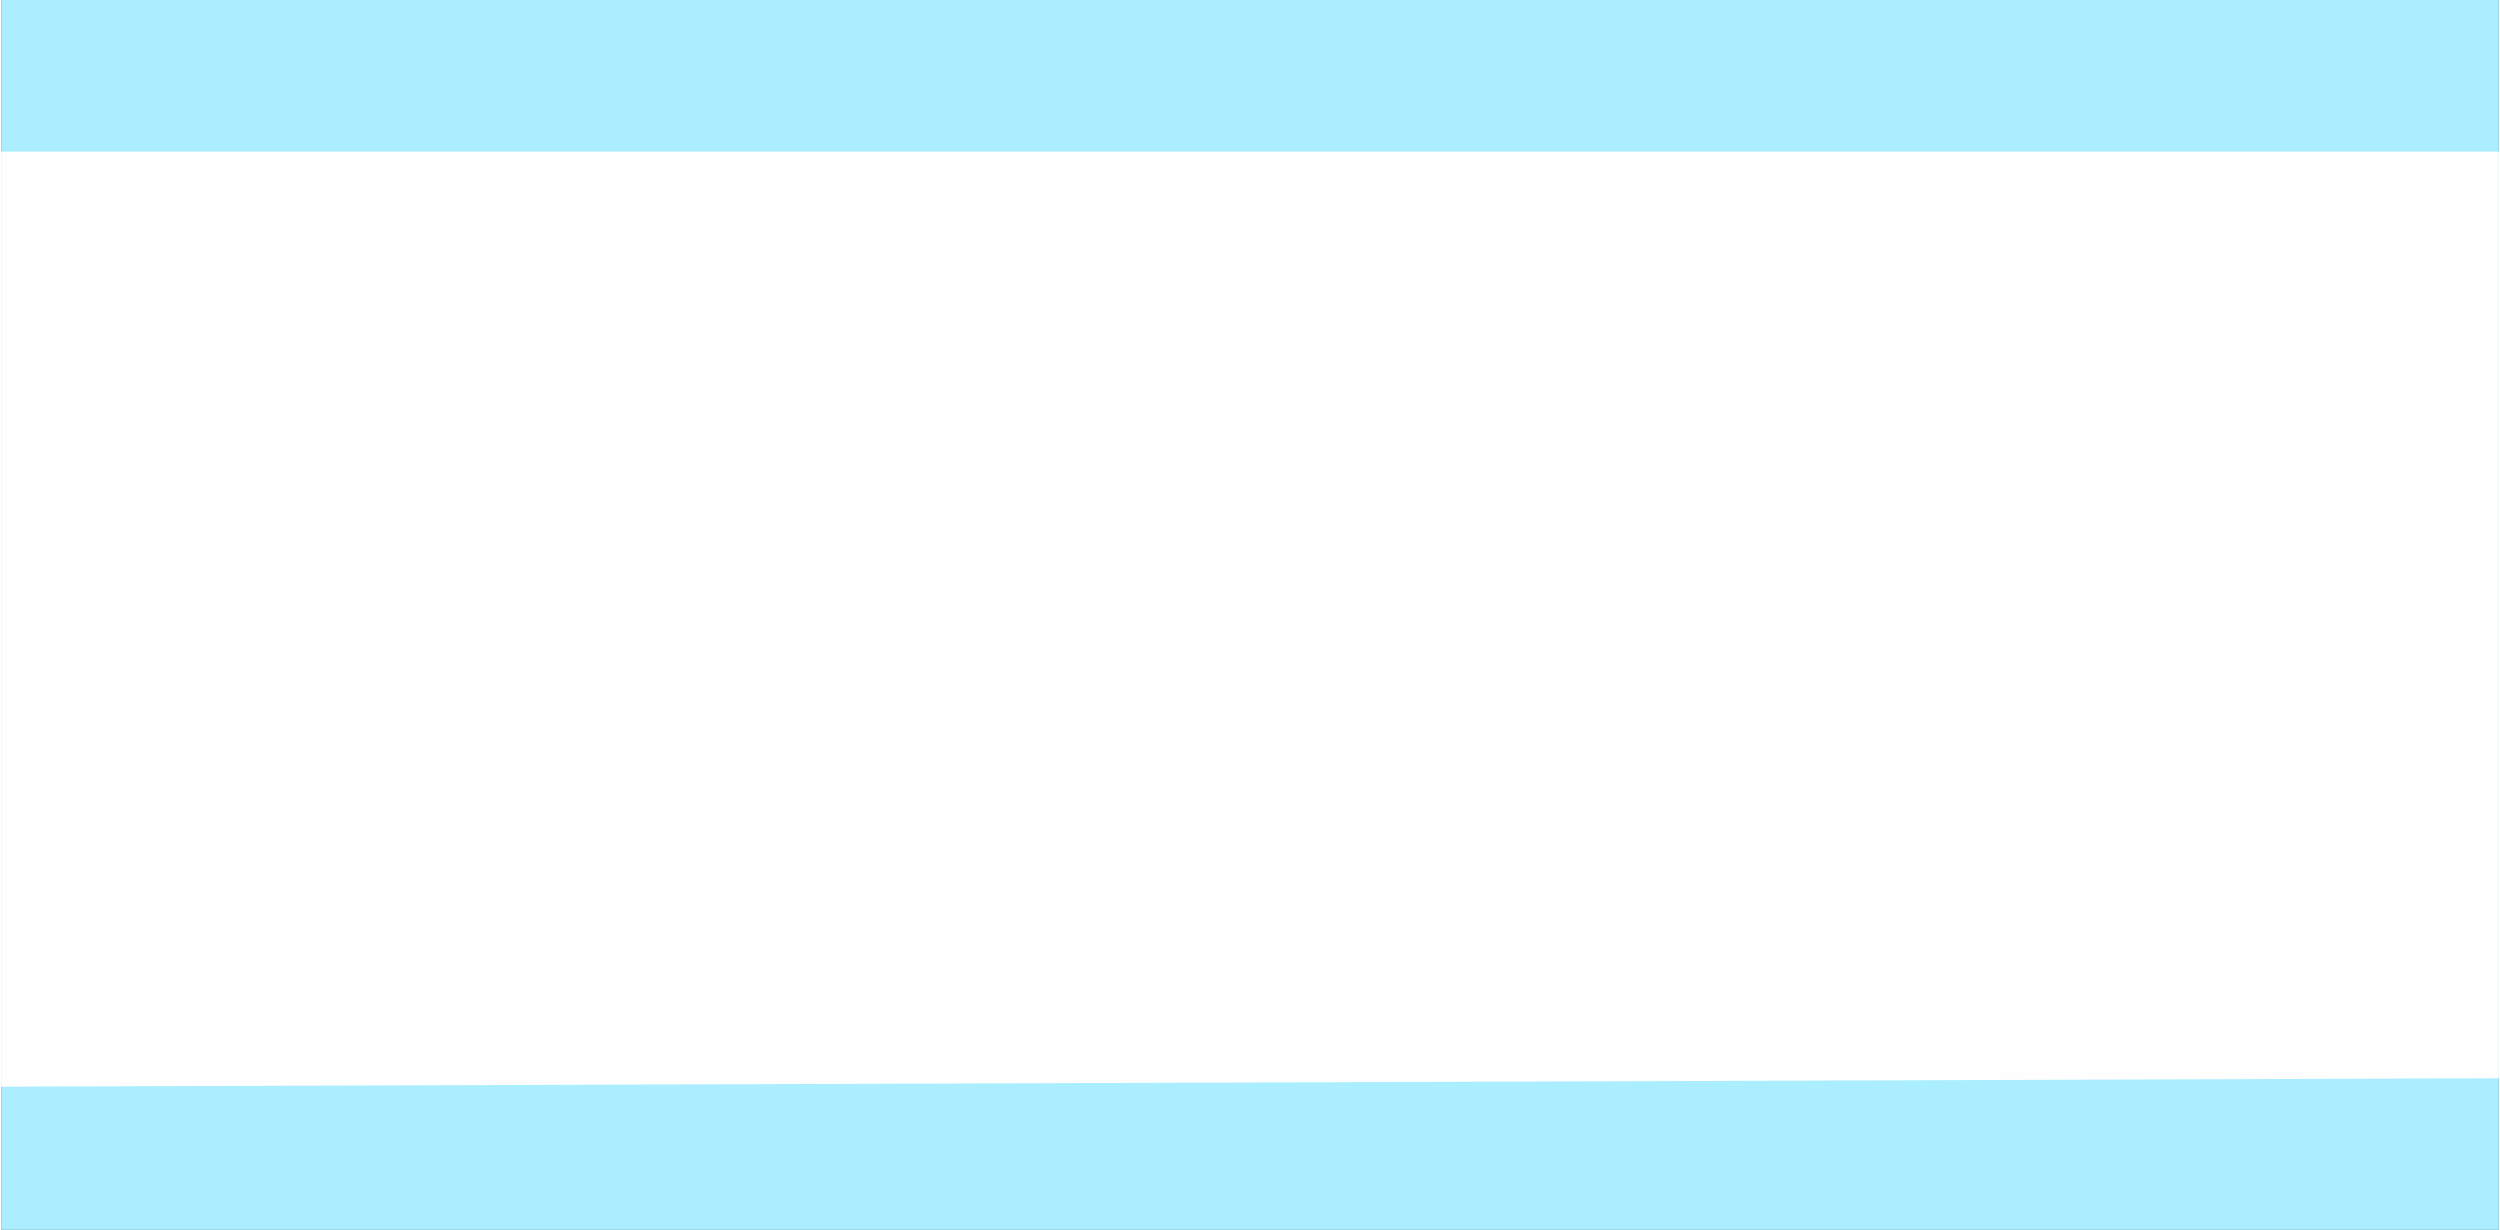 <?xml version="1.0" encoding="UTF-8" standalone="no"?>
<!-- Creator: CorelDRAW X7 -->

<svg
   xmlns:dc="http://purl.org/dc/elements/1.1/"
   xmlns:cc="http://creativecommons.org/ns#"
   xmlns:rdf="http://www.w3.org/1999/02/22-rdf-syntax-ns#"
   xmlns:svg="http://www.w3.org/2000/svg"
   xmlns="http://www.w3.org/2000/svg"
   xmlns:sodipodi="http://sodipodi.sourceforge.net/DTD/sodipodi-0.dtd"
   xmlns:inkscape="http://www.inkscape.org/namespaces/inkscape"
   xml:space="preserve"
   width="40.105mm"
   height="19.73mm"
   version="1.1"
   style="shape-rendering:geometricPrecision; text-rendering:geometricPrecision; image-rendering:optimizeQuality; fill-rule:evenodd; clip-rule:evenodd"
   viewBox="0 0 593 292"
   id="svg2"
   inkscape:version="0.48.3.1 r9886"
   sodipodi:docname="zjl312.svg"><rect x="0" y="0" width="593" height="292" fill="#333333" stroke="none"/><sodipodi:namedview
   pagecolor="#ffffff"
   bordercolor="#666666"
   borderopacity="1"
   objecttolerance="10"
   gridtolerance="10"
   guidetolerance="10"
   inkscape:pageopacity="0"
   inkscape:pageshadow="2"
   inkscape:window-width="1440"
   inkscape:window-height="837"
   id="namedview14"
   showgrid="false"
   inkscape:zoom="2.8289006"
   inkscape:cx="17.851459"
   inkscape:cy="34.953838"
   inkscape:window-x="-8"
   inkscape:window-y="-8"
   inkscape:window-maximized="1"
   inkscape:current-layer="svg2" />
 <defs
   id="defs4">
  <style
   type="text/css"
   id="style6">
   
    .fil1 {fill:#FEFEFE;fill-rule:nonzero}
    .fil0 {fill:#54CF27;fill-rule:nonzero}
   
  </style>
 
  
  
  
 </defs>
 <g
   id="shape"
   inkscape:label="#g2995"
   style="fill:#aaeeff"><path
     class="fil0"
     d="m 0,0 c 0,0 0,292 0,292 l 593,0 c 0,0 0,-292 0,-292 L 0,0 z"
     id="path10"
     inkscape:connector-curvature="0"
     style="fill:#aaeeff;fill-rule:nonzero" /></g><g
   id="light"
   inkscape:label="#g2998"><path
     class="fil1"
     d="m 0,36 c 0,0 0,222 0,222 l 593,-2 c 0,0 0,-220 0,-220 L 0,36 z"
     id="path12"
     inkscape:connector-curvature="0"
     style="fill:#fefefe;fill-rule:nonzero" /></g>
</svg>
